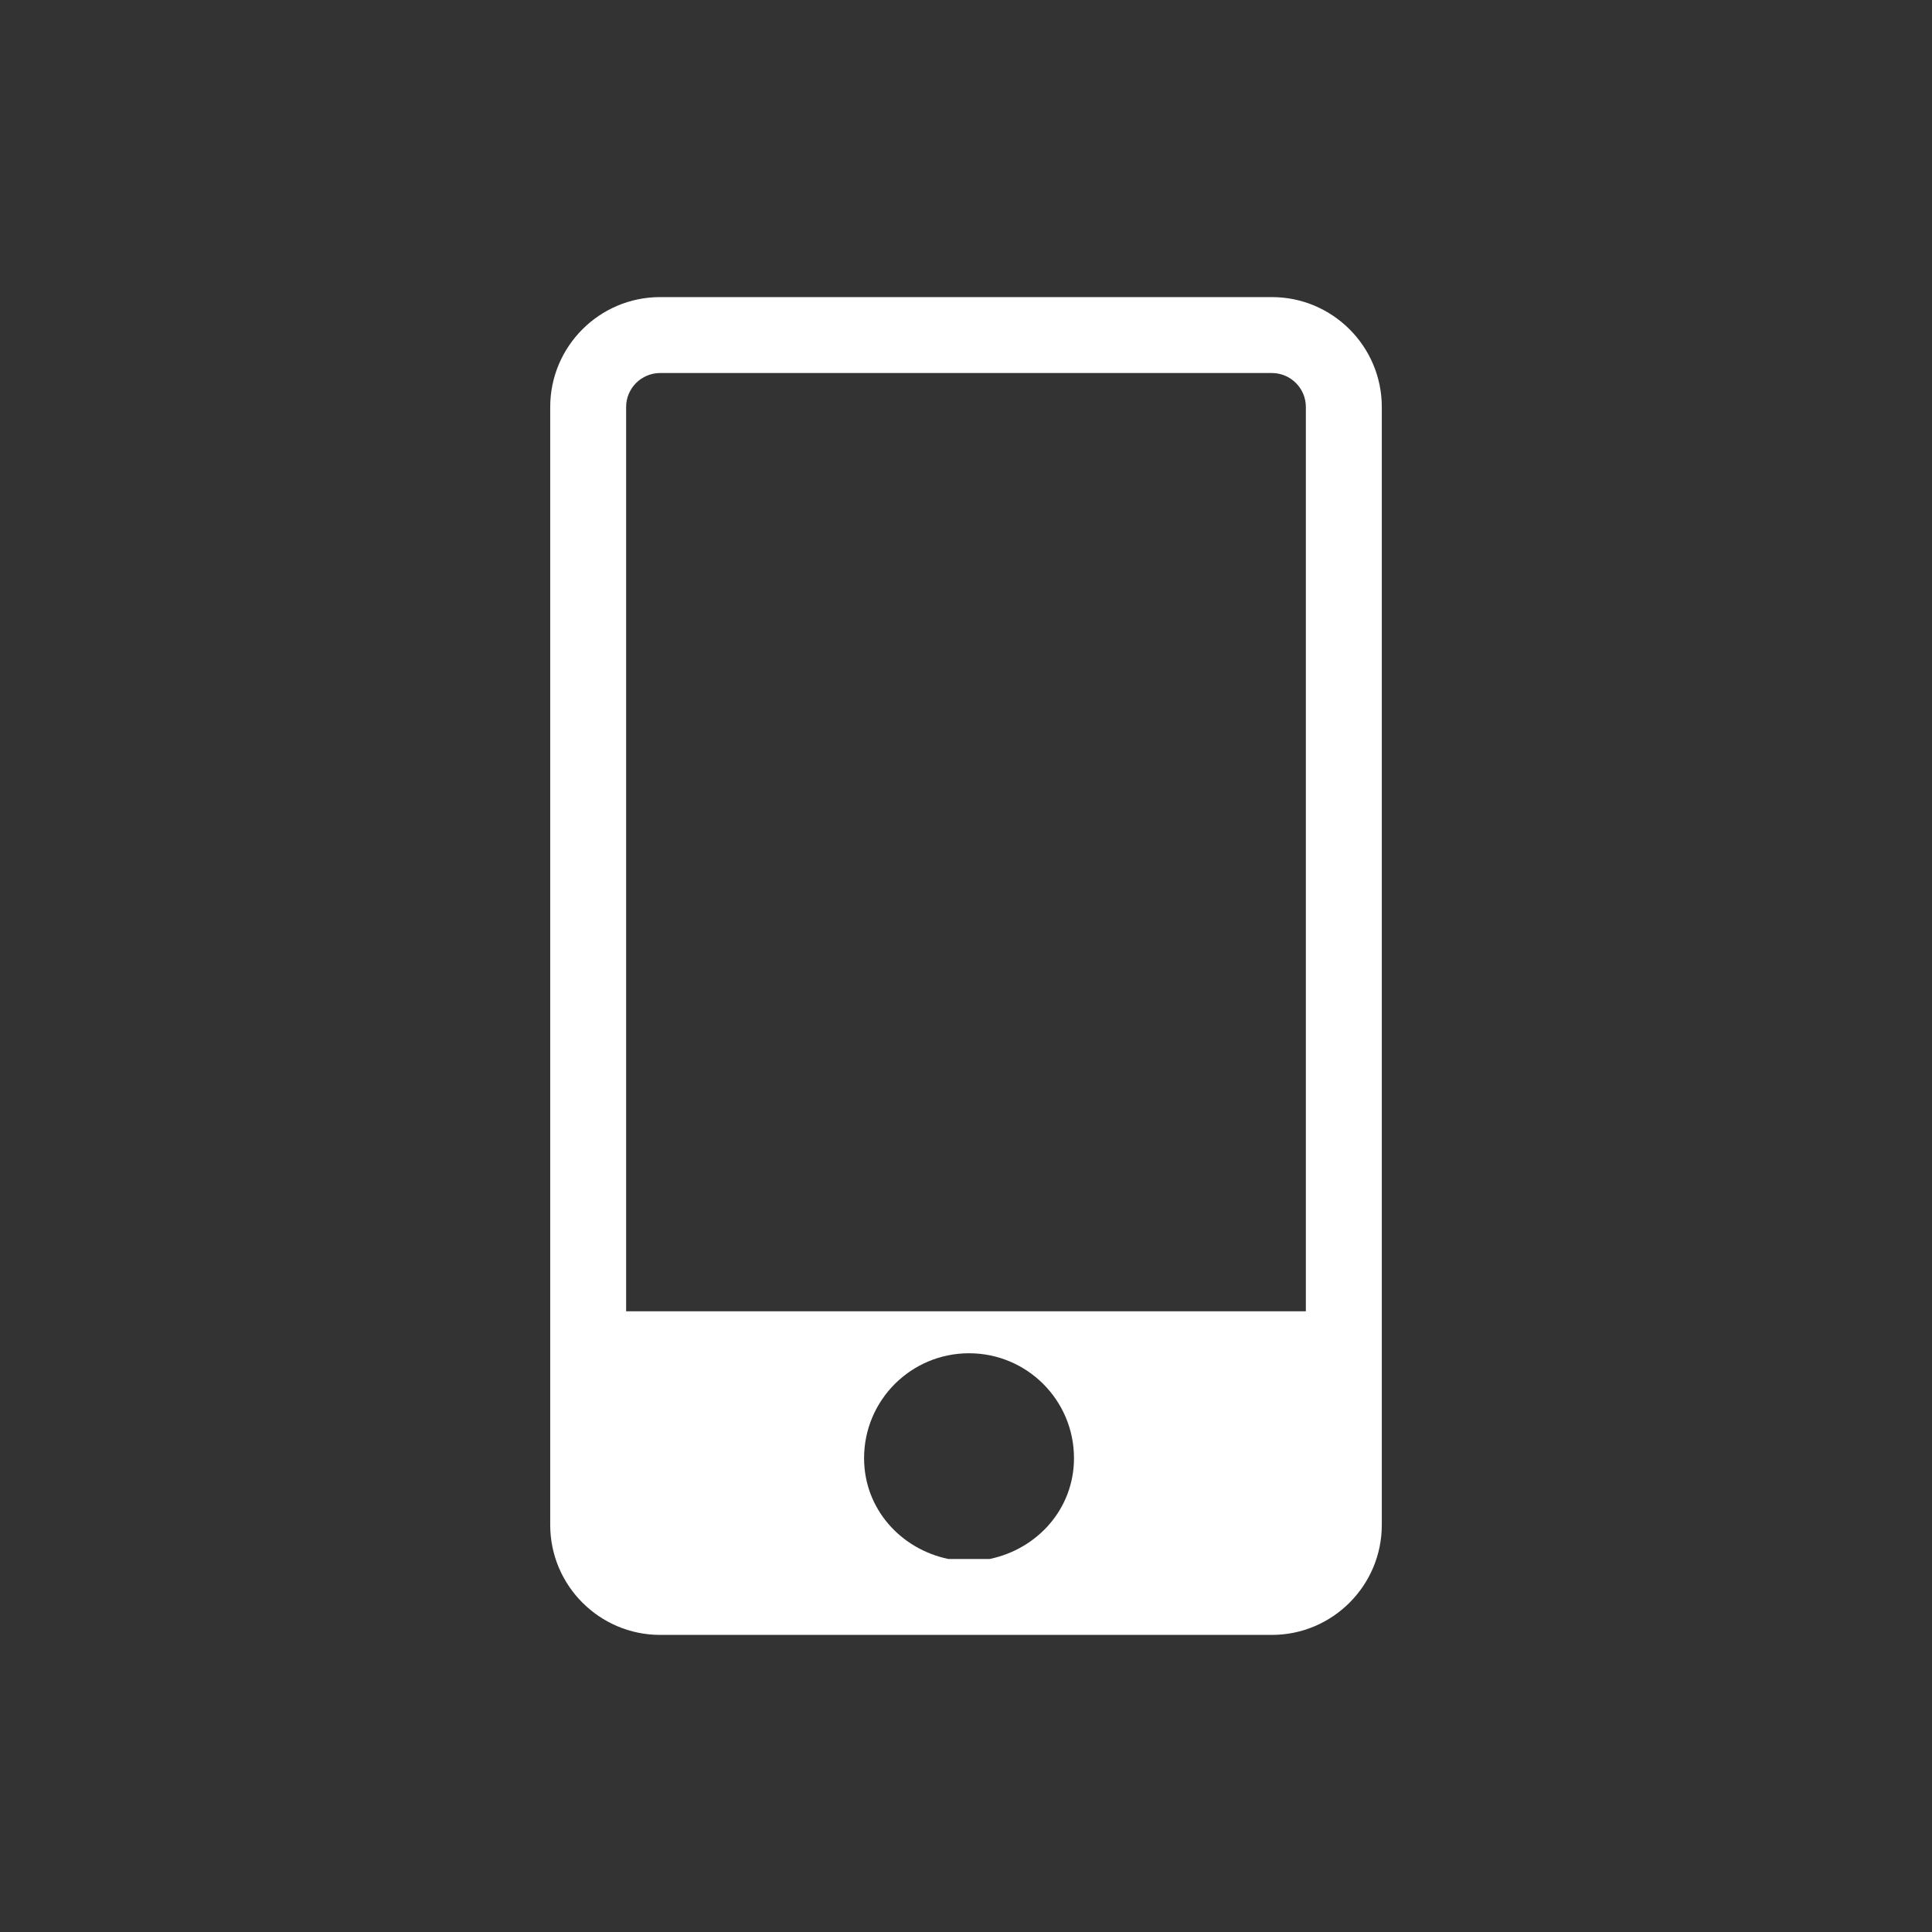 <?xml version="1.0" encoding="utf-8"?>
<!-- Generator: Adobe Illustrator 16.0.0, SVG Export Plug-In . SVG Version: 6.00 Build 0)  -->
<!DOCTYPE svg PUBLIC "-//W3C//DTD SVG 1.1//EN" "http://www.w3.org/Graphics/SVG/1.1/DTD/svg11.dtd">
<svg version="1.1" id="图层_1" xmlns="http://www.w3.org/2000/svg" xmlns:xlink="http://www.w3.org/1999/xlink" x="0px" y="0px"
	 width="200px" height="200px" viewBox="0 0 200 200" enable-background="new 0 0 200 200" xml:space="preserve">
<rect x="0" y="0" width="200" height="200" fill="#333333" stroke="none"/>
<path display="none" fill="#FFFFFF" d="M129.997,35.311c-24.774-20.402-49.792-12.387-58.293,5.83
	c-1.457,2.915-9.229,23.56,11.902,46.877c0,0,0,0,0.243,0.243c0.243,0.485,0.729,0.729,0.971,1.215
	c10.688,11.172,25.745,18.945,25.745,34.976c0,20.159-21.129,36.434-42.747,23.562c0,0-3.4-2.187-5.829-5.102
	c-2.915-3.645-19.917-25.262,14.573-50.764c-4.129-4.129-17.002-18.702-15.545-40.319c-19.431,18.46-25.989,38.619-25.989,57.08
	c0,42.019,29.633,68.979,64.123,67.764c40.078-1.213,65.824-32.545,65.824-72.622C164.973,80.487,153.07,54.499,129.997,35.311z"/>
<g display="none">
	<path display="inline" fill="#FFFFFF" d="M34.712,141.846c1.346,8.812,8.159,9.219,8.159,9.219h113.611
		c8.608-1.224,9.057-9.914,9.057-9.914V89.506H34.46L34.712,141.846z M144.49,124.996h9.605v9.546h-9.605V124.996z M132.559,124.996
		h9.606v9.546h-9.606V124.996z M120.747,124.996h9.606v9.546h-9.606V124.996z"/>
	<path display="inline" fill="#FFFFFF" d="M156.117,48.936H42.912c0,0-6.792,0.184-8.2,7.221L34.46,72.613l131.079,0.065V56.646
		C165.539,56.646,165.662,49.915,156.117,48.936z"/>
</g>
<path display="none" fill="#FFFFFF" d="M150.457,50.953H49.531c-8.336,0-15.097,6.761-15.097,15.096v67.915
	c0,8.335,6.761,15.084,15.097,15.084h100.938c8.336,0,15.098-6.761,15.098-15.084V66.049
	C165.553,57.713,158.792,50.953,150.457,50.953L150.457,50.953L150.457,50.953z M118.406,80.915h20.962c1.664,0,3.2,2.266,3.2,3.931
	c0,1.665-1.536,3.931-3.2,3.931h-20.962c-1.664,0-3.2-2.267-3.2-3.931C115.206,83.182,116.742,80.915,118.406,80.915L118.406,80.915
	z M118.406,97.714h20.962c1.664,0,3.2,2.267,3.2,3.931c0,1.666-1.536,3.932-3.2,3.932h-20.962c-1.664,0-3.2-2.266-3.2-3.932
	C115.206,99.981,116.742,97.714,118.406,97.714L118.406,97.714z M49.979,126.922c-1.639-0.32-2.715-1.895-2.395-3.533
	c1.946-10.168,9.54-18.005,19.117-20.757c-4.968-2.664-8.4-7.85-8.4-13.88c0-8.72,7.094-15.801,15.801-15.801
	s15.801,7.094,15.801,15.801c0,6.031-3.432,11.217-8.399,13.88c9.603,2.752,17.196,10.628,19.117,20.833
	c0.307,1.639-0.769,3.215-2.407,3.521l0,0c-0.193,0.039-0.385,0.051-0.563,0.051 M149.443,122.376h-31.037
	c-1.664,0-3.2-2.267-3.2-3.931c0-1.666,1.536-3.932,3.2-3.932h31.037c1.666,0,3.203,2.266,3.203,3.932
	C152.646,120.109,151.109,122.376,149.443,122.376z"/>
<path fill="#FFFFFF" d="M131.66,30.755H68.34c-6.281,0-11.382,5.101-11.382,11.374v115.734c0,6.271,5.102,11.382,11.382,11.382
	h63.321c6.279,0,11.382-5.11,11.382-11.382V42.129C143.043,35.856,137.94,30.755,131.66,30.755z M68.34,38.615h63.321
	c1.942,0,3.521,1.579,3.521,3.514v93.613H64.817V42.129C64.817,40.194,66.396,38.615,68.34,38.615z M89.449,150.953
	c0-6.009,4.864-10.864,10.865-10.864s10.865,4.855,10.865,10.864c0,5.237-3.786,9.405-8.726,10.432h-4.278
	C93.235,160.358,89.449,156.19,89.449,150.953z"/>
</svg>
